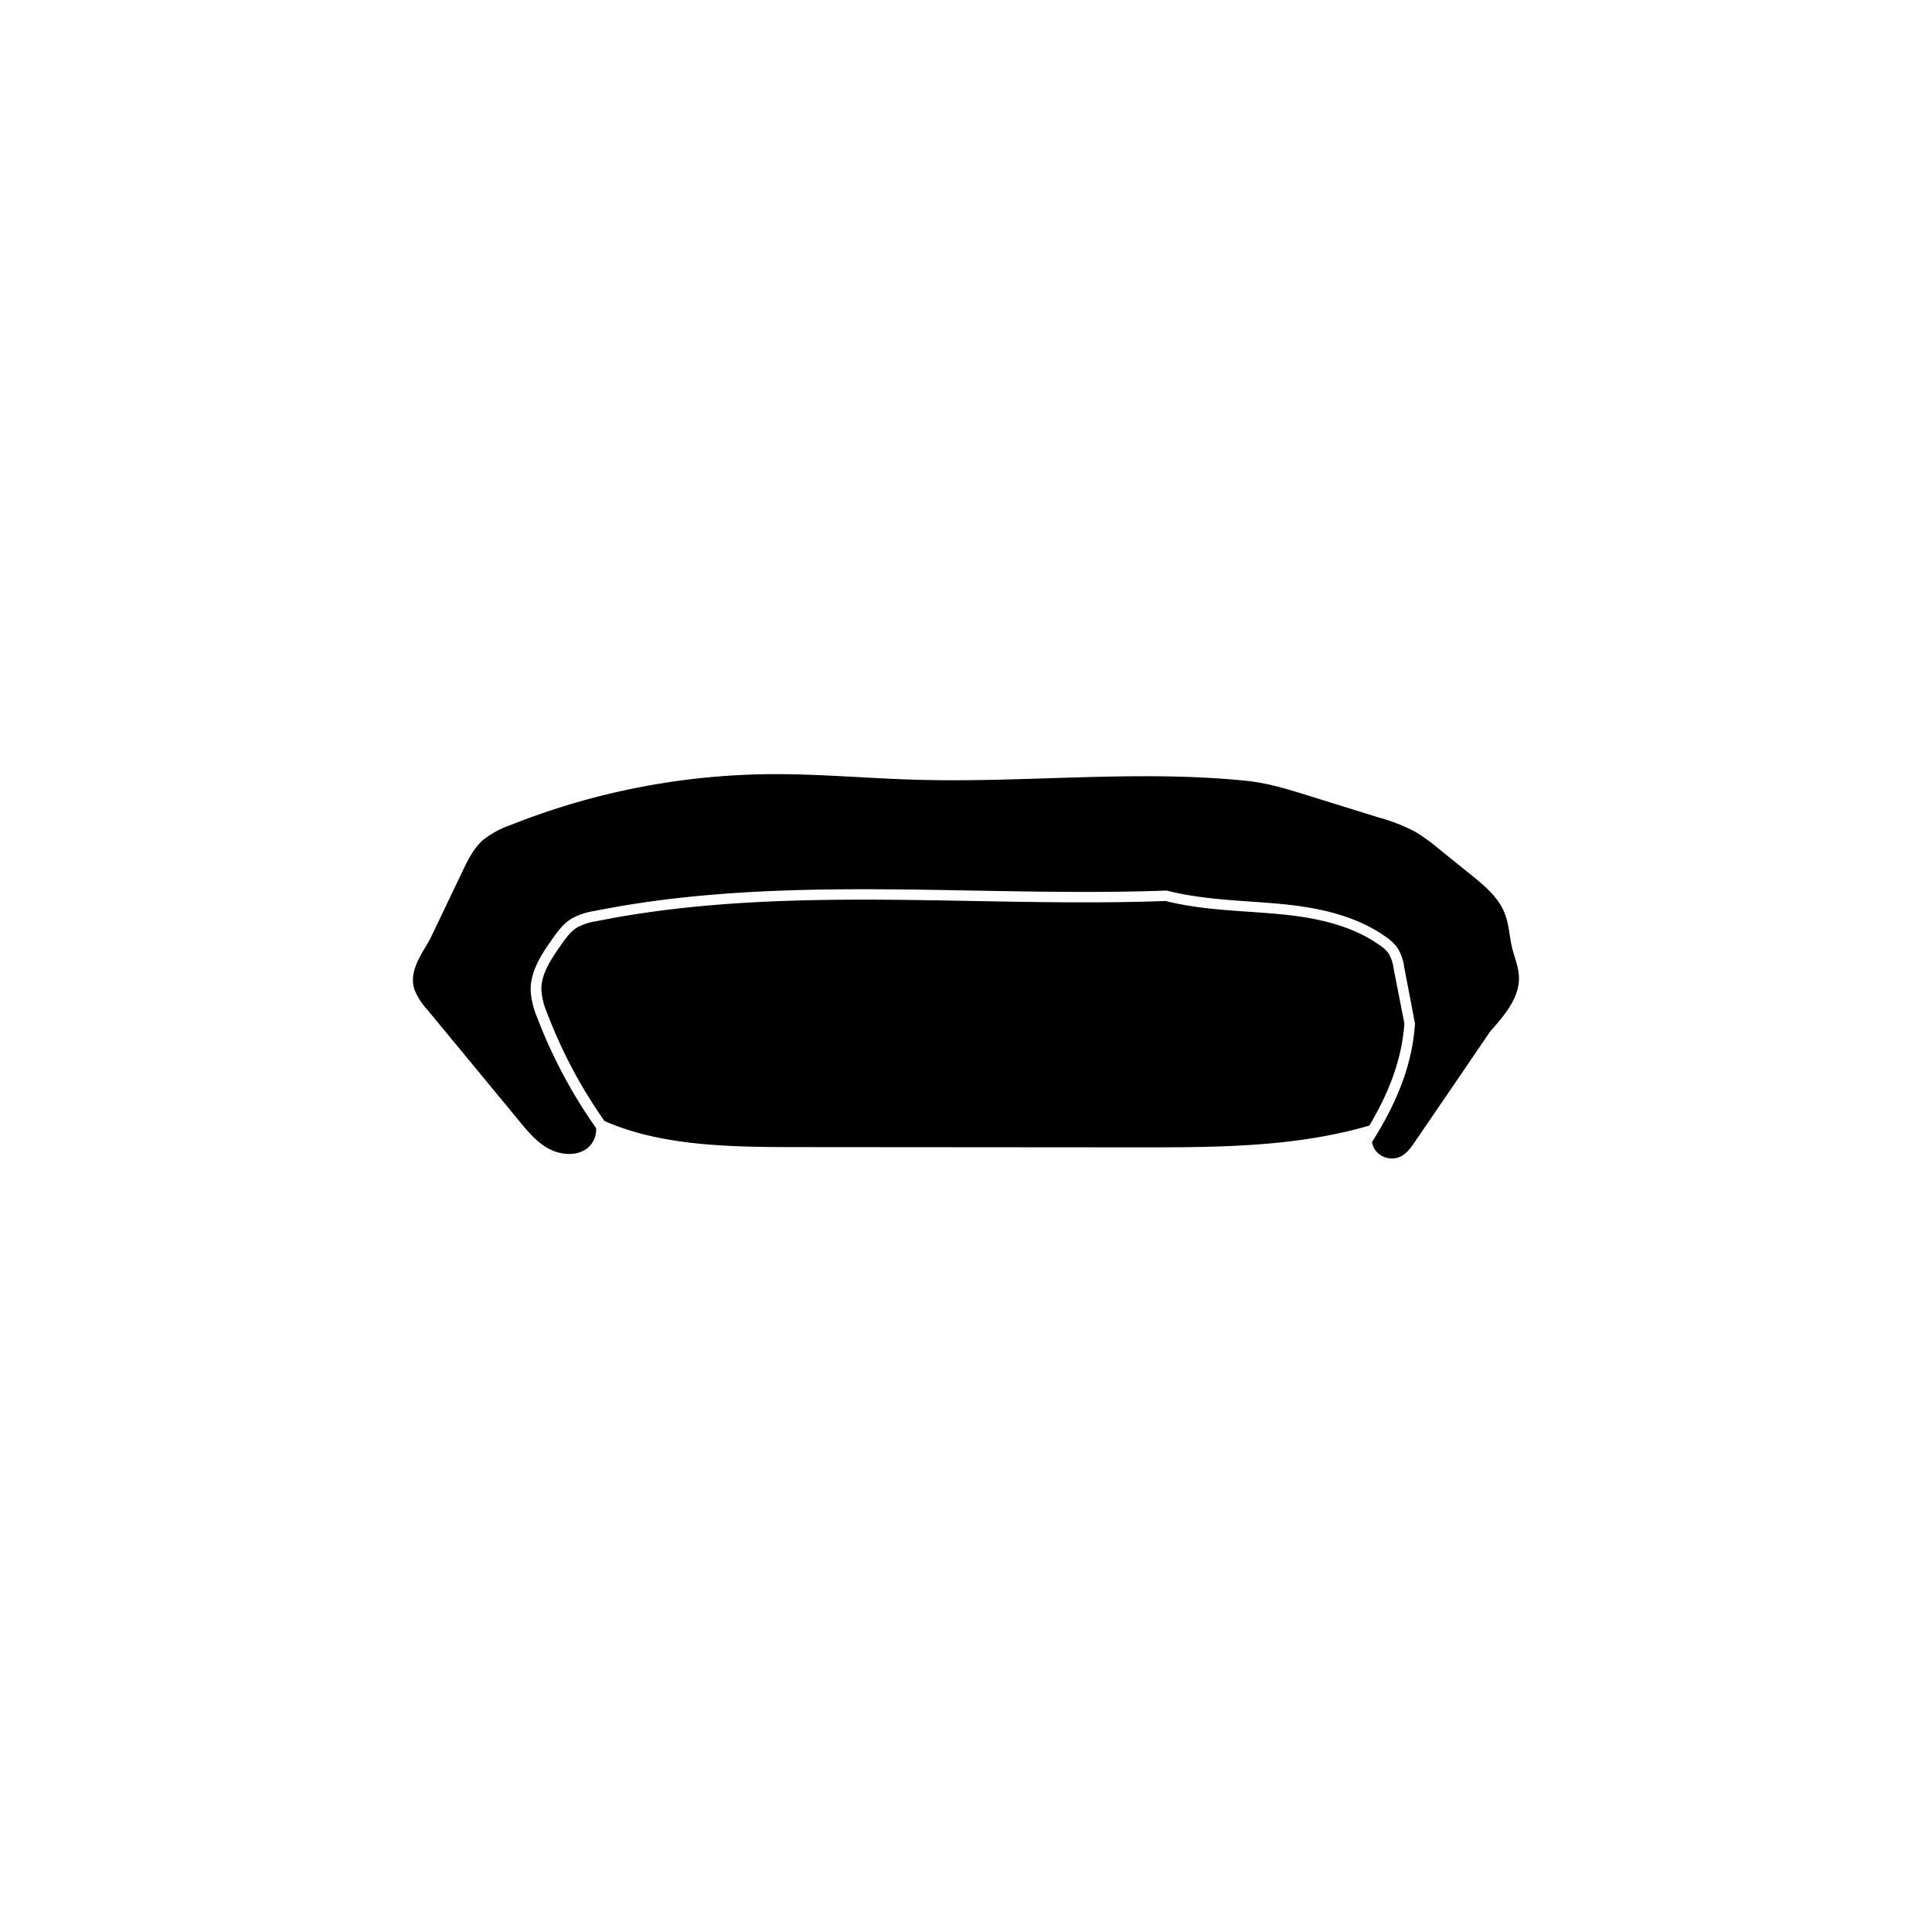 <svg id="Silhouettes-contour_3_-_pathfinder" data-name="Silhouettes-contour 3 - pathfinder" xmlns="http://www.w3.org/2000/svg" viewBox="0 0 540 540"><defs><style>.cls-1{fill:none;}</style></defs><path d="M392.53,286.07l-3-15.32a11.49,11.49,0,0,0-1.36-4.19,9.16,9.16,0,0,0-2.43-2.29c-8.69-6.26-19.85-8-28.6-8.81-2.72-.25-5.5-.44-8.19-.63-7.56-.52-15.36-1.05-23.16-3-17.91.66-36.18.33-53.85,0-34.78-.64-70.75-1.29-105.25,5.65a16.25,16.25,0,0,0-5.36,1.74c-1.91,1.17-3.3,3.15-4.64,5.07-3,4.28-5.48,8.17-5.37,12.44a20.05,20.05,0,0,0,1.63,6.5,137.18,137.18,0,0,0,16,30.09c15.84,7,35,7.28,53.32,7.3l95.81.07c21.73,0,43.82,0,64.66-6.09C387.85,306,391.8,296.6,392.53,286.07Z"/><path d="M422.6,264.76c-.74-3.12-.81-6.4-2-9.39-1.74-4.56-5.7-7.84-9.5-10.9l-9.06-7.31a51.9,51.9,0,0,0-6.52-4.71,51.09,51.09,0,0,0-10.29-4l-19.31-6c-5.75-1.8-11.55-3.6-17.54-4.21-30.59-3.13-61.38.57-92-.29-13.75-.38-27.47-1.68-41.22-1.57a200.75,200.75,0,0,0-72.65,14.3,25.21,25.21,0,0,0-7.59,4.18c-2.6,2.33-4.17,5.57-5.68,8.73l-8.71,18.2c-1.9,4-6.57,9.22-4.66,14.86a18.58,18.58,0,0,0,3.57,5.57l25.69,31.11c2.43,2.94,4.94,6,8.3,7.77s7.81,2.14,10.81-.22a6.69,6.69,0,0,0,2.37-5.57,140.34,140.34,0,0,1-16.47-30.92,23.12,23.12,0,0,1-1.82-7.49c-.14-5.61,3.36-10.6,5.91-14.24,1.45-2.07,3.09-4.42,5.54-5.91a18.78,18.78,0,0,1,6.33-2.12c34.82-7,71-6.35,105.9-5.71,17.7.32,36,.65,53.89,0h.22l.21.05c7.6,1.92,15.34,2.46,22.83,3,2.71.19,5.51.38,8.26.63,9.13.85,20.8,2.68,30.08,9.36a12.27,12.27,0,0,1,3.18,3.07,14,14,0,0,1,1.81,5.28l3,15.7,0,.2c-.8,12.43-5.83,23.22-12,33a5.55,5.55,0,0,0,.92,2.28,5.8,5.8,0,0,0,7,1.8c1.78-.85,3-2.55,4.08-4.17q10.56-15.43,21.07-30.89c4-4.48,8.22-9.42,8-15.24C424.42,270.11,423.25,267.48,422.6,264.76Z"/><rect class="cls-1" width="540" height="540"/></svg>